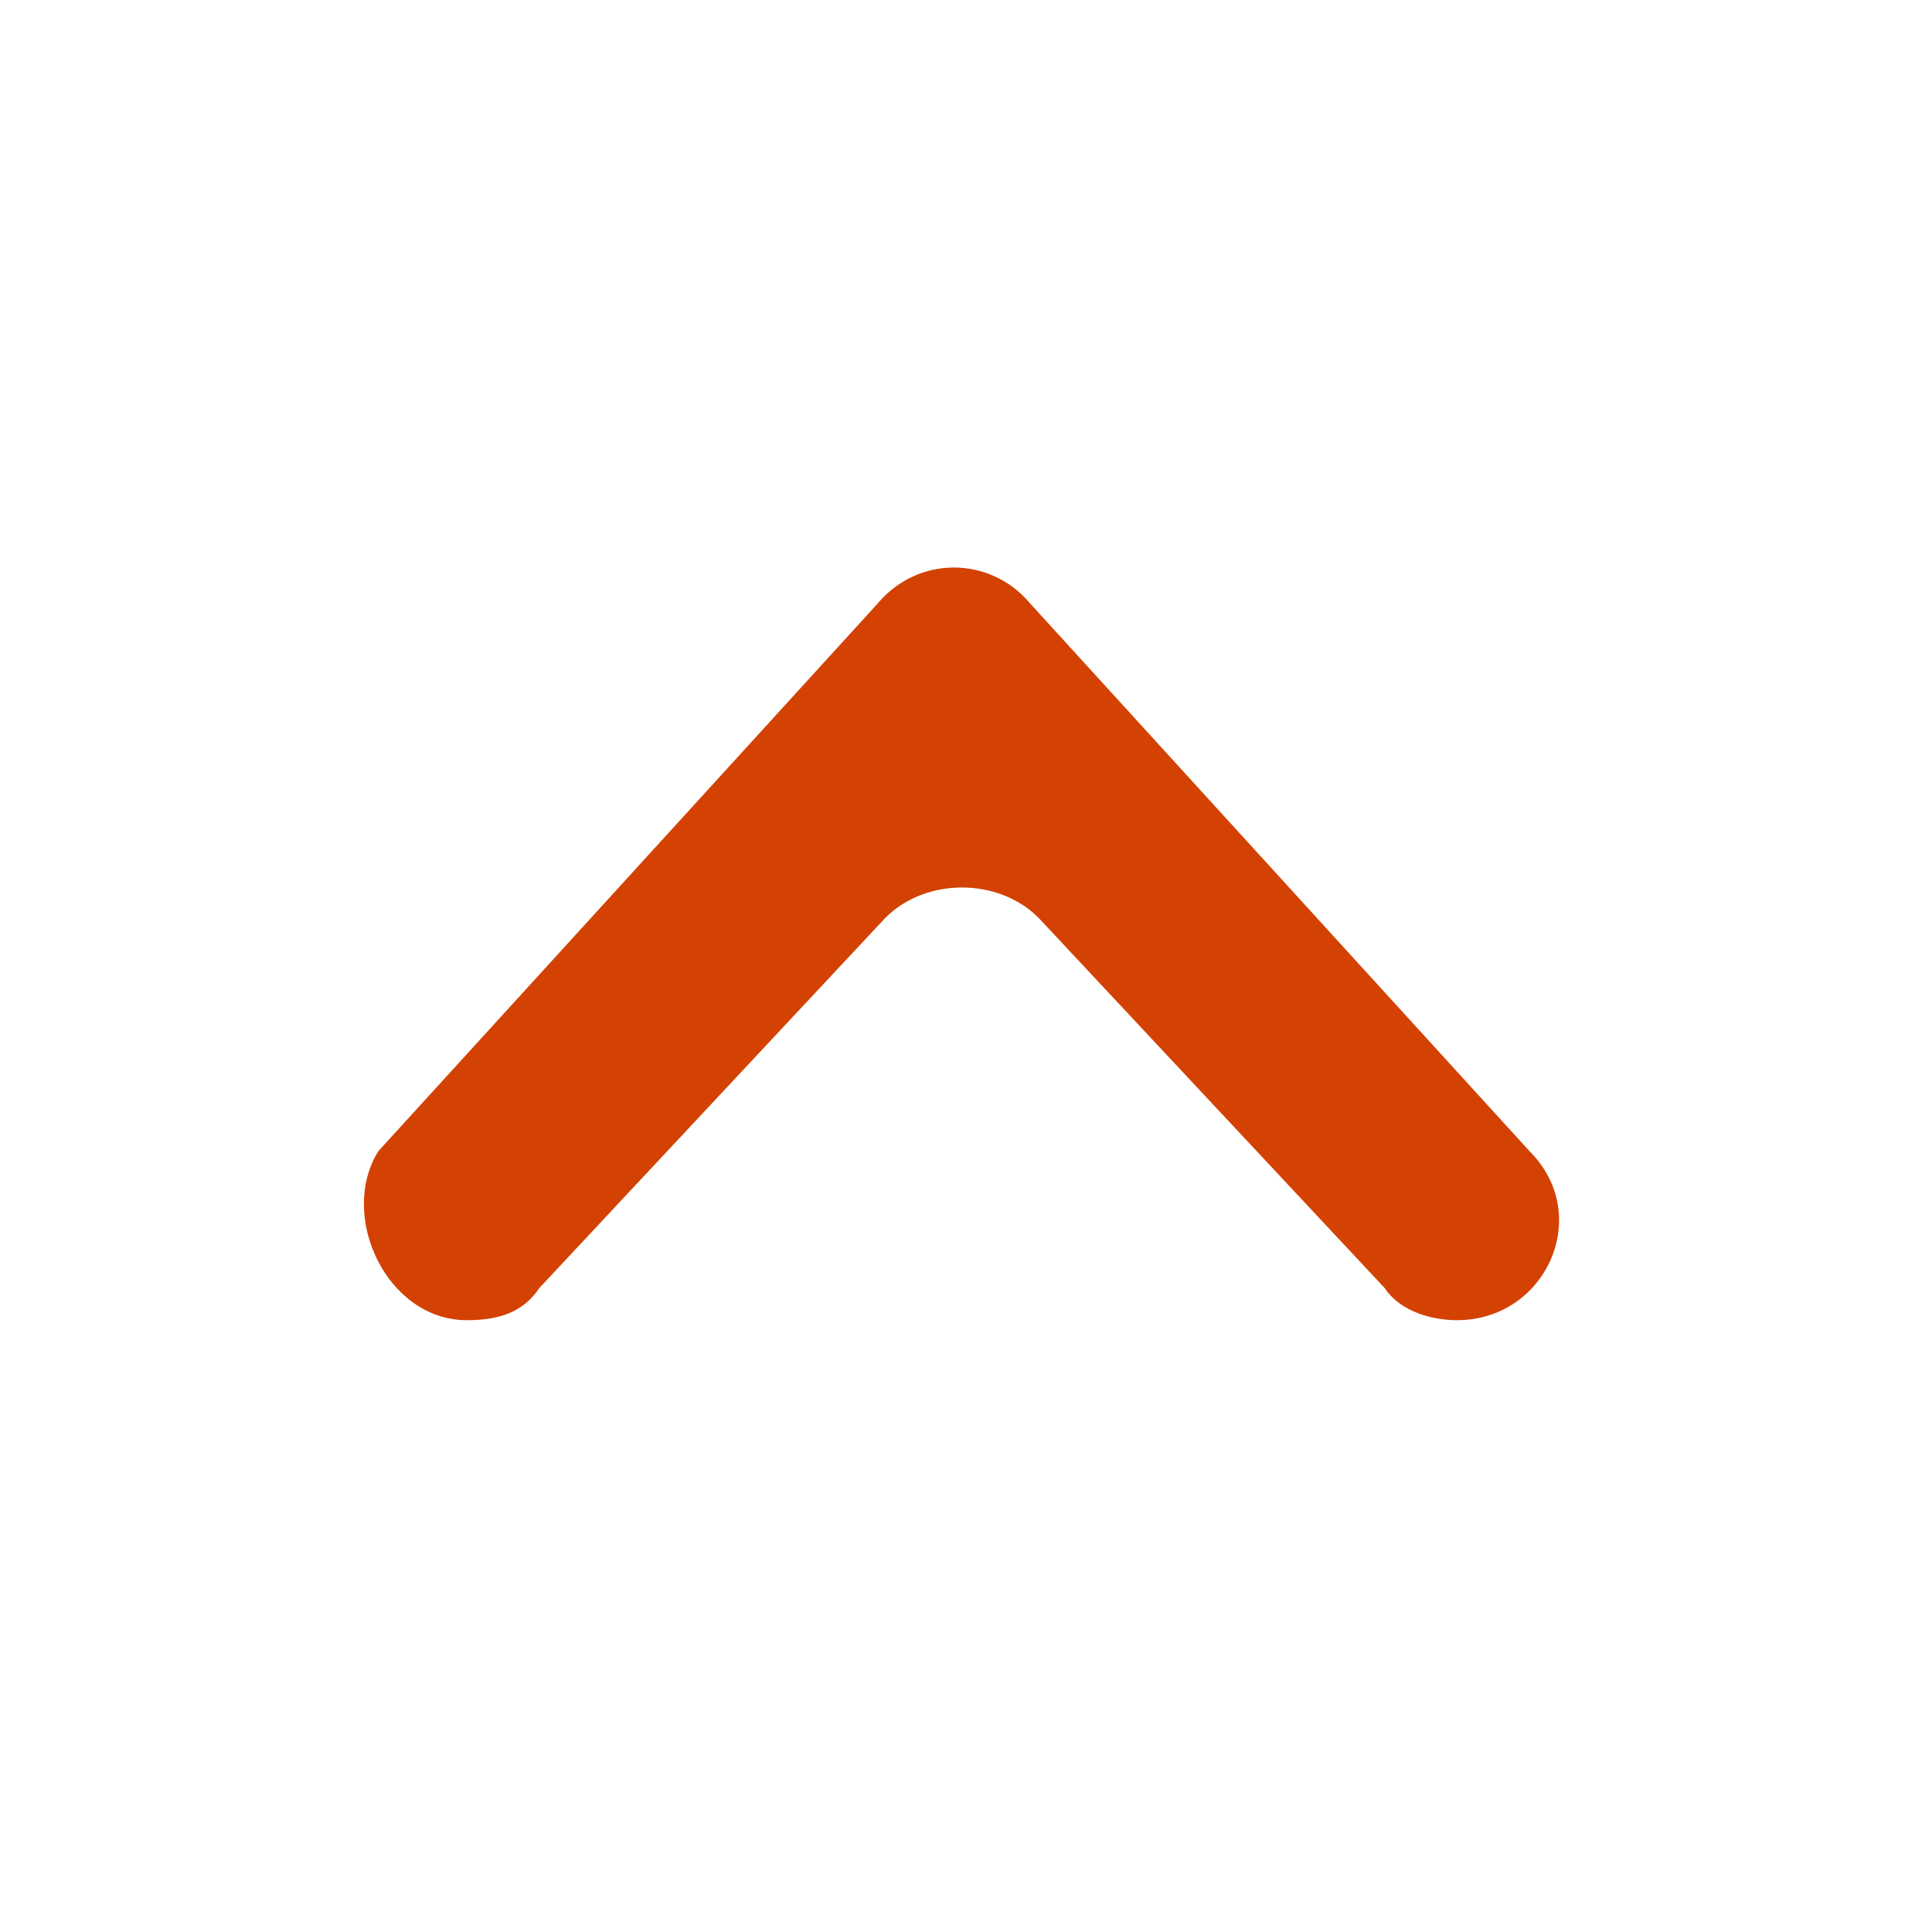 <?xml version="1.0" encoding="UTF-8"?> <svg xmlns="http://www.w3.org/2000/svg" viewBox="0 0 24 24"><g fill="#D34203"><path d="M5.8 16.4c.4 0 .7-.1.9-.4l4.3-4.6c.5-.5 1.4-.5 1.9 0l4.3 4.6c.2.3.6.4.9.4 1.1 0 1.7-1.3.9-2.1l-6.2-6.8c-.5-.6-1.4-.6-1.9 0l-6.2 6.8c-.5.8.1 2.1 1.1 2.1z"></path></g></svg> 